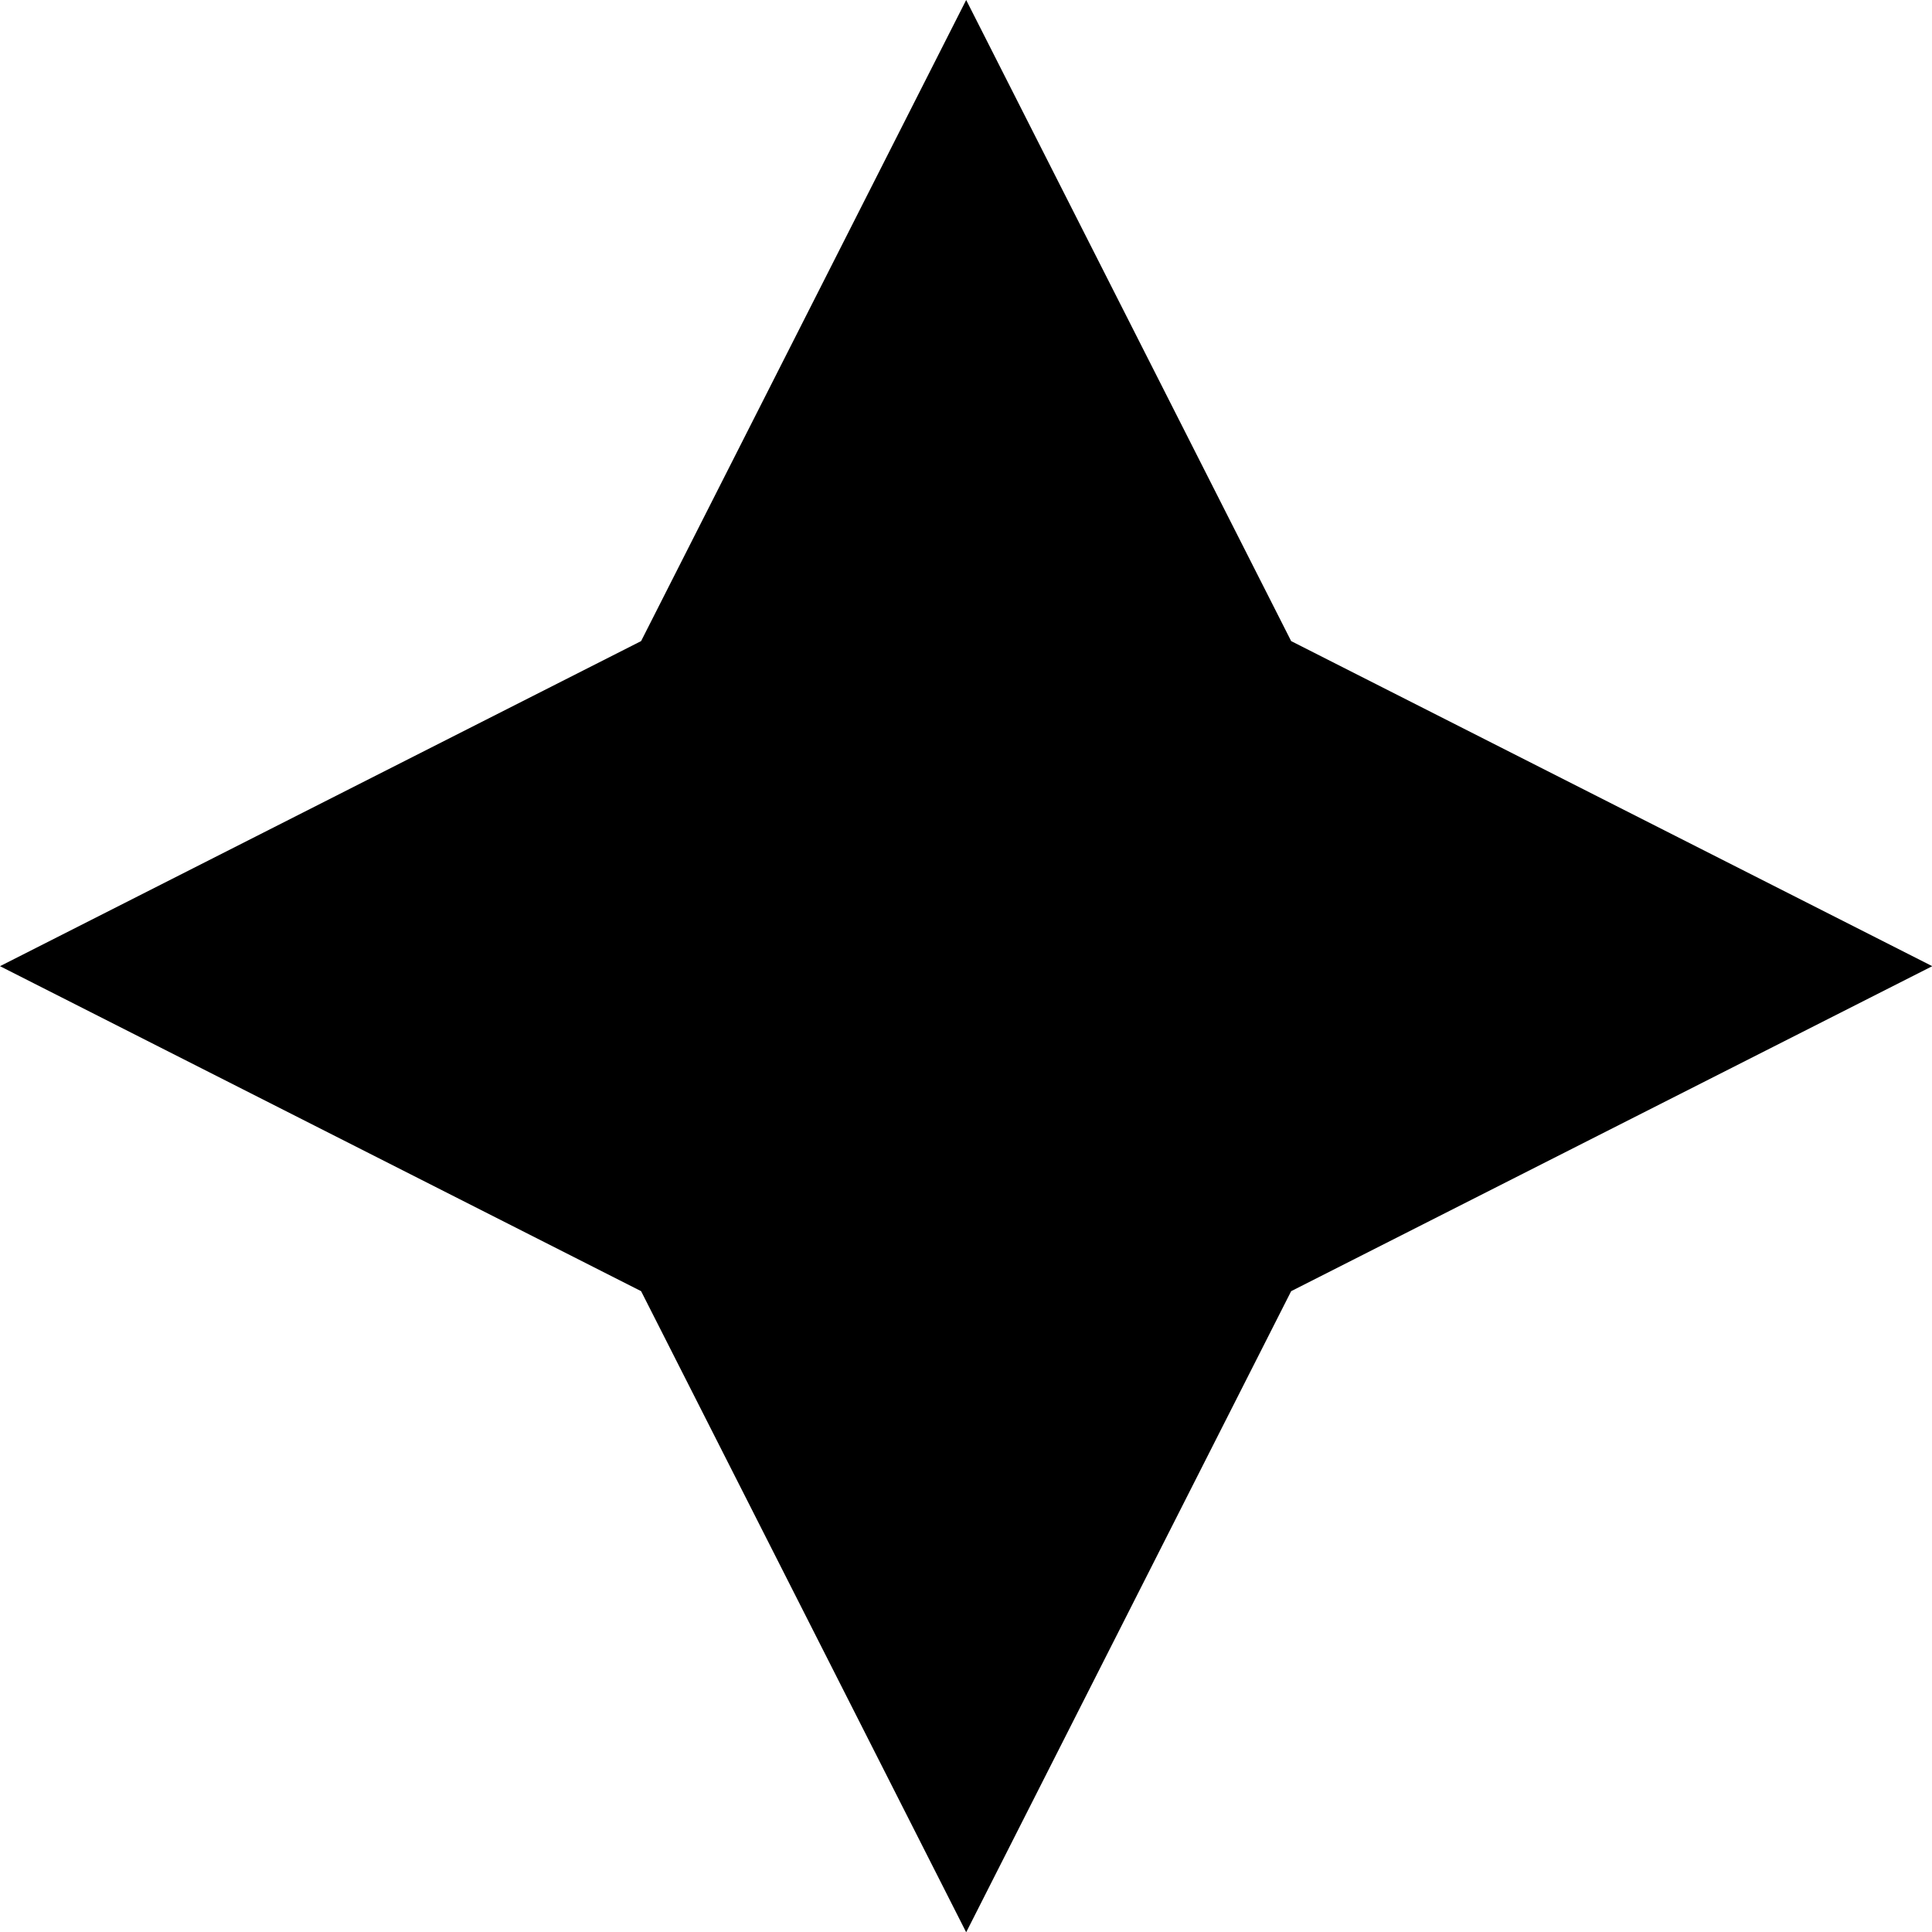 <?xml version="1.0" encoding="UTF-8"?>
<!DOCTYPE svg PUBLIC '-//W3C//DTD SVG 1.0//EN'
          'http://www.w3.org/TR/2001/REC-SVG-20010904/DTD/svg10.dtd'>
<svg height="217.7" preserveAspectRatio="xMidYMid meet" version="1.0" viewBox="0.0 0.0 217.7 217.7" width="217.7" xmlns="http://www.w3.org/2000/svg" xmlns:xlink="http://www.w3.org/1999/xlink" zoomAndPan="magnify"
><g id="change1_1"
  ><path d="M108.87 0L145.49 72.24 217.73 108.87 145.49 145.49 108.87 217.73 72.24 145.49 0 108.87 72.24 72.24z"
  /></g
></svg
>
